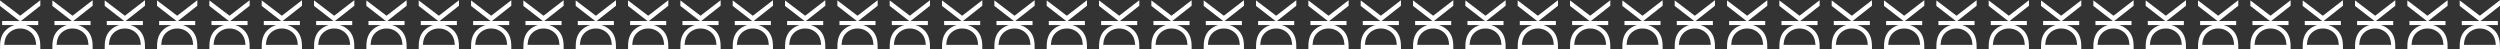 <?xml version="1.0" encoding="UTF-8"?> <svg xmlns="http://www.w3.org/2000/svg" width="11274" height="222" viewBox="0 0 11274 222" fill="none"><rect x="0" y="0" width="11274" height="222" fill="#333333" stroke="none"/> <path d="M181.84 0.926L91.002 70.957L0.16 1.862V26.667L87.747 94.554H9.65V113.169H65.381C50.443 117.325 36.994 125.224 25.25 136.924C9.147 152.952 0.791 175.557 0.416 204.119L0.16 221.074H181.84L181.622 204.404C181.231 175.568 172.876 152.963 156.787 136.935C145.076 125.227 131.638 117.326 116.687 113.169H172.346V94.554H94.581L181.84 25.868V0.926ZM162.666 198.379L162.921 202.46H19.207L19.462 198.379C20.731 177.835 27.15 161.642 38.538 150.249C53.013 135.843 70.67 128.542 91.015 128.542C111.428 128.542 129.078 135.846 143.484 150.249C154.933 161.646 161.389 177.843 162.666 198.379Z" fill="white"></path> <path d="M5845.84 0.926L5755 70.957L5664.16 1.862V26.667L5751.75 94.554H5673.65V113.169H5729.38C5714.44 117.325 5700.99 125.224 5689.25 136.924C5673.15 152.952 5664.79 175.557 5664.42 204.119L5664.16 221.074H5845.84L5845.62 204.404C5845.23 175.568 5836.88 152.963 5820.79 136.935C5809.08 125.227 5795.64 117.326 5780.69 113.169H5836.35V94.554H5758.58L5845.84 25.868V0.926ZM5826.67 198.379L5826.92 202.46H5683.21L5683.46 198.379C5684.73 177.835 5691.15 161.642 5702.54 150.249C5717.01 135.843 5734.67 128.542 5755.02 128.542C5775.43 128.542 5793.08 135.846 5807.48 150.249C5818.93 161.646 5825.39 177.843 5826.67 198.379Z" fill="white"></path> <path d="M3013.84 0.926L2923 70.957L2832.16 1.862V26.667L2919.75 94.554H2841.65V113.169H2897.38C2882.44 117.325 2868.99 125.224 2857.25 136.924C2841.15 152.952 2832.79 175.557 2832.42 204.119L2832.16 221.074H3013.84L3013.62 204.404C3013.23 175.568 3004.88 152.963 2988.79 136.935C2977.08 125.227 2963.64 117.326 2948.69 113.169H3004.35V94.554H2926.58L3013.84 25.868V0.926ZM2994.67 198.379L2994.92 202.46H2851.21L2851.46 198.379C2852.73 177.835 2859.15 161.642 2870.54 150.249C2885.01 135.843 2902.67 128.542 2923.01 128.542C2943.43 128.542 2961.08 135.846 2975.48 150.249C2986.93 161.646 2993.39 177.843 2994.67 198.379Z" fill="white"></path> <path d="M8677.84 0.926L8587 70.957L8496.16 1.862V26.667L8583.75 94.554H8505.65V113.169H8561.38C8546.44 117.325 8532.99 125.224 8521.25 136.924C8505.15 152.952 8496.79 175.557 8496.42 204.119L8496.16 221.074H8677.84L8677.62 204.404C8677.23 175.568 8668.88 152.963 8652.79 136.935C8641.08 125.227 8627.64 117.326 8612.69 113.169H8668.35V94.554H8590.58L8677.84 25.868V0.926ZM8658.67 198.379L8658.92 202.46H8515.21L8515.46 198.379C8516.73 177.835 8523.15 161.642 8534.54 150.249C8549.01 135.843 8566.67 128.542 8587.02 128.542C8607.43 128.542 8625.08 135.846 8639.48 150.249C8650.93 161.646 8657.39 177.843 8658.67 198.379Z" fill="white"></path> <path d="M1597.84 0.926L1507 70.957L1416.16 1.862V26.667L1503.75 94.554H1425.65V113.169H1481.38C1466.44 117.325 1452.99 125.224 1441.25 136.924C1425.15 152.952 1416.79 175.557 1416.42 204.119L1416.16 221.074H1597.84L1597.62 204.404C1597.23 175.568 1588.88 152.963 1572.79 136.935C1561.08 125.227 1547.64 117.326 1532.69 113.169H1588.35V94.554H1510.58L1597.84 25.868V0.926ZM1578.67 198.379L1578.92 202.46H1435.21L1435.46 198.379C1436.73 177.835 1443.15 161.642 1454.54 150.249C1469.01 135.843 1486.67 128.542 1507.02 128.542C1527.43 128.542 1545.08 135.846 1559.48 150.249C1570.93 161.646 1577.39 177.843 1578.67 198.379Z" fill="white"></path> <path d="M7261.84 0.926L7171 70.957L7080.16 1.862V26.667L7167.75 94.554H7089.65V113.169H7145.38C7130.44 117.325 7116.99 125.224 7105.25 136.924C7089.15 152.952 7080.79 175.557 7080.42 204.119L7080.16 221.074H7261.84L7261.62 204.404C7261.23 175.568 7252.88 152.963 7236.79 136.935C7225.08 125.227 7211.64 117.326 7196.69 113.169H7252.35V94.554H7174.58L7261.84 25.868V0.926ZM7242.67 198.379L7242.92 202.46H7099.21L7099.46 198.379C7100.73 177.835 7107.15 161.642 7118.54 150.249C7133.01 135.843 7150.67 128.542 7171.02 128.542C7191.43 128.542 7209.08 135.846 7223.48 150.249C7234.93 161.646 7241.39 177.843 7242.67 198.379Z" fill="white"></path> <path d="M4429.84 0.926L4339 70.957L4248.16 1.862V26.667L4335.75 94.554H4257.65V113.169H4313.38C4298.44 117.325 4284.99 125.224 4273.25 136.924C4257.15 152.952 4248.79 175.557 4248.42 204.119L4248.16 221.074H4429.84L4429.62 204.404C4429.23 175.568 4420.88 152.963 4404.79 136.935C4393.08 125.227 4379.64 117.326 4364.69 113.169H4420.35V94.554H4342.58L4429.84 25.868V0.926ZM4410.67 198.379L4410.92 202.46H4267.21L4267.46 198.379C4268.73 177.835 4275.15 161.642 4286.54 150.249C4301.01 135.843 4318.67 128.542 4339.01 128.542C4359.43 128.542 4377.08 135.846 4391.48 150.249C4402.93 161.646 4409.39 177.843 4410.67 198.379Z" fill="white"></path> <path d="M10093.8 0.926L10003 70.957L9912.16 1.862V26.667L9999.75 94.554H9921.65V113.169H9977.38C9962.44 117.325 9948.99 125.224 9937.25 136.924C9921.15 152.952 9912.79 175.557 9912.42 204.119L9912.16 221.074H10093.8L10093.6 204.404C10093.2 175.568 10084.9 152.963 10068.8 136.935C10057.1 125.227 10043.6 117.326 10028.7 113.169H10084.3V94.554H10006.6L10093.8 25.868V0.926ZM10074.7 198.379L10074.9 202.46H9931.21L9931.46 198.379C9932.73 177.835 9939.15 161.642 9950.54 150.249C9965.01 135.843 9982.67 128.542 10003 128.542C10023.4 128.542 10041.1 135.846 10055.5 150.249C10066.9 161.646 10073.4 177.843 10074.7 198.379Z" fill="white"></path> <path d="M889.84 0.926L799.002 70.957L708.16 1.862V26.667L795.747 94.554H717.65V113.169H773.381C758.443 117.325 744.994 125.224 733.25 136.924C717.147 152.952 708.791 175.557 708.416 204.119L708.16 221.074H889.84L889.622 204.404C889.231 175.568 880.876 152.963 864.787 136.935C853.076 125.227 839.638 117.326 824.687 113.169H880.346V94.554H802.581L889.84 25.868V0.926ZM870.666 198.379L870.921 202.46H727.207L727.462 198.379C728.731 177.835 735.15 161.642 746.538 150.249C761.013 135.843 778.67 128.542 799.015 128.542C819.428 128.542 837.078 135.846 851.484 150.249C862.933 161.646 869.389 177.843 870.666 198.379Z" fill="white"></path> <path d="M6553.84 0.926L6463 70.957L6372.16 1.862V26.667L6459.75 94.554H6381.65V113.169H6437.38C6422.44 117.325 6408.99 125.224 6397.25 136.924C6381.15 152.952 6372.79 175.557 6372.42 204.119L6372.16 221.074H6553.84L6553.62 204.404C6553.23 175.568 6544.88 152.963 6528.79 136.935C6517.08 125.227 6503.64 117.326 6488.69 113.169H6544.35V94.554H6466.58L6553.84 25.868V0.926ZM6534.67 198.379L6534.92 202.46H6391.21L6391.46 198.379C6392.73 177.835 6399.15 161.642 6410.54 150.249C6425.01 135.843 6442.67 128.542 6463.02 128.542C6483.43 128.542 6501.08 135.846 6515.48 150.249C6526.93 161.646 6533.39 177.843 6534.67 198.379Z" fill="white"></path> <path d="M3721.84 0.926L3631 70.957L3540.16 1.862V26.667L3627.75 94.554H3549.65V113.169H3605.38C3590.44 117.325 3576.99 125.224 3565.25 136.924C3549.15 152.952 3540.79 175.557 3540.42 204.119L3540.16 221.074H3721.84L3721.62 204.404C3721.23 175.568 3712.88 152.963 3696.79 136.935C3685.08 125.227 3671.64 117.326 3656.69 113.169H3712.35V94.554H3634.58L3721.84 25.868V0.926ZM3702.67 198.379L3702.92 202.46H3559.21L3559.46 198.379C3560.73 177.835 3567.15 161.642 3578.54 150.249C3593.01 135.843 3610.67 128.542 3631.01 128.542C3651.43 128.542 3669.08 135.846 3683.48 150.249C3694.93 161.646 3701.39 177.843 3702.67 198.379Z" fill="white"></path> <path d="M9385.84 0.926L9295 70.957L9204.16 1.862V26.667L9291.75 94.554H9213.65V113.169H9269.38C9254.44 117.325 9240.99 125.224 9229.25 136.924C9213.15 152.952 9204.79 175.557 9204.42 204.119L9204.16 221.074H9385.84L9385.62 204.404C9385.23 175.568 9376.88 152.963 9360.79 136.935C9349.08 125.227 9335.64 117.326 9320.69 113.169H9376.35V94.554H9298.58L9385.84 25.868V0.926ZM9366.67 198.379L9366.92 202.46H9223.21L9223.46 198.379C9224.73 177.835 9231.15 161.642 9242.54 150.249C9257.01 135.843 9274.67 128.542 9295.01 128.542C9315.43 128.542 9333.08 135.846 9347.48 150.249C9358.93 161.646 9365.39 177.843 9366.67 198.379Z" fill="white"></path> <path d="M2305.84 0.926L2215 70.957L2124.16 1.862V26.667L2211.75 94.554H2133.65V113.169H2189.38C2174.44 117.325 2160.99 125.224 2149.25 136.924C2133.15 152.952 2124.79 175.557 2124.42 204.119L2124.16 221.074H2305.84L2305.62 204.404C2305.23 175.568 2296.88 152.963 2280.79 136.935C2269.08 125.227 2255.64 117.326 2240.69 113.169H2296.35V94.554H2218.58L2305.84 25.868V0.926ZM2286.67 198.379L2286.92 202.46H2143.21L2143.46 198.379C2144.73 177.835 2151.15 161.642 2162.54 150.249C2177.01 135.843 2194.67 128.542 2215.02 128.542C2235.43 128.542 2253.08 135.846 2267.48 150.249C2278.93 161.646 2285.39 177.843 2286.67 198.379Z" fill="white"></path> <path d="M7969.84 0.926L7879 70.957L7788.16 1.862V26.667L7875.75 94.554H7797.65V113.169H7853.38C7838.44 117.325 7824.99 125.224 7813.25 136.924C7797.15 152.952 7788.79 175.557 7788.42 204.119L7788.16 221.074H7969.84L7969.62 204.404C7969.23 175.568 7960.88 152.963 7944.79 136.935C7933.08 125.227 7919.64 117.326 7904.69 113.169H7960.35V94.554H7882.58L7969.84 25.868V0.926ZM7950.67 198.379L7950.92 202.46H7807.21L7807.46 198.379C7808.73 177.835 7815.15 161.642 7826.54 150.249C7841.01 135.843 7858.67 128.542 7879.02 128.542C7899.43 128.542 7917.08 135.846 7931.48 150.249C7942.93 161.646 7949.39 177.843 7950.67 198.379Z" fill="white"></path> <path d="M5137.84 0.926L5047 70.957L4956.16 1.862V26.667L5043.75 94.554H4965.65V113.169H5021.38C5006.44 117.325 4992.99 125.224 4981.25 136.924C4965.15 152.952 4956.79 175.557 4956.42 204.119L4956.16 221.074H5137.84L5137.62 204.404C5137.23 175.568 5128.88 152.963 5112.79 136.935C5101.08 125.227 5087.64 117.326 5072.69 113.169H5128.35V94.554H5050.58L5137.84 25.868V0.926ZM5118.67 198.379L5118.92 202.46H4975.21L4975.46 198.379C4976.73 177.835 4983.15 161.642 4994.54 150.249C5009.01 135.843 5026.67 128.542 5047.02 128.542C5067.43 128.542 5085.08 135.846 5099.48 150.249C5110.93 161.646 5117.39 177.843 5118.67 198.379Z" fill="white"></path> <path d="M10801.8 0.926L10711 70.957L10620.2 1.862V26.667L10707.7 94.554H10629.6V113.169H10685.4C10670.4 117.325 10657 125.224 10645.2 136.924C10629.1 152.952 10620.8 175.557 10620.4 204.119L10620.2 221.074H10801.8L10801.6 204.404C10801.2 175.568 10792.9 152.963 10776.8 136.935C10765.1 125.227 10751.6 117.326 10736.7 113.169H10792.3V94.554H10714.6L10801.8 25.868V0.926ZM10782.7 198.379L10782.9 202.46H10639.2L10639.5 198.379C10640.7 177.835 10647.1 161.642 10658.5 150.249C10673 135.843 10690.7 128.542 10711 128.542C10731.4 128.542 10749.1 135.846 10763.5 150.249C10774.9 161.646 10781.4 177.843 10782.7 198.379Z" fill="white"></path> <path d="M417.84 0.926L327.002 70.957L236.16 1.862V26.667L323.747 94.554H245.65V113.169H301.381C286.443 117.325 272.994 125.224 261.25 136.924C245.147 152.952 236.791 175.557 236.416 204.119L236.16 221.074H417.84L417.622 204.404C417.231 175.568 408.876 152.963 392.787 136.935C381.076 125.227 367.638 117.326 352.687 113.169H408.346V94.554H330.581L417.84 25.868V0.926ZM398.666 198.379L398.921 202.46H255.207L255.462 198.379C256.731 177.835 263.15 161.642 274.538 150.249C289.013 135.843 306.67 128.542 327.015 128.542C347.428 128.542 365.078 135.846 379.484 150.249C390.933 161.646 397.389 177.843 398.666 198.379Z" fill="white"></path> <path d="M6081.84 0.926L5991 70.957L5900.16 1.862V26.667L5987.75 94.554H5909.65V113.169H5965.38C5950.44 117.325 5936.99 125.224 5925.25 136.924C5909.15 152.952 5900.79 175.557 5900.42 204.119L5900.16 221.074H6081.84L6081.62 204.404C6081.23 175.568 6072.88 152.963 6056.79 136.935C6045.08 125.227 6031.64 117.326 6016.69 113.169H6072.35V94.554H5994.58L6081.84 25.868V0.926ZM6062.67 198.379L6062.92 202.46H5919.21L5919.46 198.379C5920.73 177.835 5927.15 161.642 5938.54 150.249C5953.01 135.843 5970.67 128.542 5991.02 128.542C6011.43 128.542 6029.08 135.846 6043.48 150.249C6054.93 161.646 6061.39 177.843 6062.67 198.379Z" fill="white"></path> <path d="M3249.84 0.926L3159 70.957L3068.16 1.862V26.667L3155.75 94.554H3077.65V113.169H3133.38C3118.44 117.325 3104.99 125.224 3093.25 136.924C3077.15 152.952 3068.79 175.557 3068.42 204.119L3068.16 221.074H3249.84L3249.62 204.404C3249.23 175.568 3240.88 152.963 3224.79 136.935C3213.08 125.227 3199.64 117.326 3184.69 113.169H3240.35V94.554H3162.58L3249.84 25.868V0.926ZM3230.67 198.379L3230.92 202.46H3087.21L3087.46 198.379C3088.73 177.835 3095.15 161.642 3106.54 150.249C3121.01 135.843 3138.67 128.542 3159.01 128.542C3179.43 128.542 3197.08 135.846 3211.48 150.249C3222.93 161.646 3229.39 177.843 3230.67 198.379Z" fill="white"></path> <path d="M8913.84 0.926L8823 70.957L8732.16 1.862V26.667L8819.75 94.554H8741.65V113.169H8797.38C8782.44 117.325 8768.99 125.224 8757.25 136.924C8741.15 152.952 8732.79 175.557 8732.42 204.119L8732.16 221.074H8913.84L8913.62 204.404C8913.23 175.568 8904.88 152.963 8888.79 136.935C8877.08 125.227 8863.64 117.326 8848.69 113.169H8904.35V94.554H8826.58L8913.84 25.868V0.926ZM8894.67 198.379L8894.92 202.46H8751.21L8751.46 198.379C8752.73 177.835 8759.15 161.642 8770.54 150.249C8785.01 135.843 8802.67 128.542 8823.01 128.542C8843.43 128.542 8861.08 135.846 8875.48 150.249C8886.93 161.646 8893.39 177.843 8894.67 198.379Z" fill="white"></path> <path d="M1833.84 0.926L1743 70.957L1652.16 1.862V26.667L1739.75 94.554H1661.65V113.169H1717.38C1702.44 117.325 1688.99 125.224 1677.25 136.924C1661.15 152.952 1652.79 175.557 1652.42 204.119L1652.16 221.074H1833.84L1833.62 204.404C1833.23 175.568 1824.88 152.963 1808.79 136.935C1797.08 125.227 1783.64 117.326 1768.69 113.169H1824.35V94.554H1746.58L1833.84 25.868V0.926ZM1814.67 198.379L1814.92 202.46H1671.21L1671.46 198.379C1672.73 177.835 1679.15 161.642 1690.54 150.249C1705.01 135.843 1722.67 128.542 1743.02 128.542C1763.43 128.542 1781.08 135.846 1795.48 150.249C1806.93 161.646 1813.39 177.843 1814.67 198.379Z" fill="white"></path> <path d="M7497.84 0.926L7407 70.957L7316.16 1.862V26.667L7403.75 94.554H7325.65V113.169H7381.38C7366.44 117.325 7352.99 125.224 7341.25 136.924C7325.15 152.952 7316.79 175.557 7316.42 204.119L7316.16 221.074H7497.84L7497.62 204.404C7497.23 175.568 7488.88 152.963 7472.79 136.935C7461.08 125.227 7447.64 117.326 7432.69 113.169H7488.35V94.554H7410.58L7497.84 25.868V0.926ZM7478.67 198.379L7478.92 202.46H7335.21L7335.46 198.379C7336.73 177.835 7343.15 161.642 7354.54 150.249C7369.01 135.843 7386.67 128.542 7407.02 128.542C7427.43 128.542 7445.08 135.846 7459.48 150.249C7470.93 161.646 7477.39 177.843 7478.67 198.379Z" fill="white"></path> <path d="M4665.84 0.926L4575 70.957L4484.16 1.862V26.667L4571.75 94.554H4493.65V113.169H4549.38C4534.44 117.325 4520.99 125.224 4509.25 136.924C4493.15 152.952 4484.79 175.557 4484.42 204.119L4484.16 221.074H4665.84L4665.62 204.404C4665.23 175.568 4656.88 152.963 4640.79 136.935C4629.08 125.227 4615.64 117.326 4600.69 113.169H4656.35V94.554H4578.58L4665.84 25.868V0.926ZM4646.67 198.379L4646.92 202.46H4503.21L4503.46 198.379C4504.73 177.835 4511.15 161.642 4522.54 150.249C4537.01 135.843 4554.67 128.542 4575.01 128.542C4595.43 128.542 4613.08 135.846 4627.48 150.249C4638.93 161.646 4645.39 177.843 4646.67 198.379Z" fill="white"></path> <path d="M10329.8 0.926L10239 70.957L10148.2 1.862V26.667L10235.7 94.554H10157.6V113.169H10213.4C10198.4 117.325 10185 125.224 10173.2 136.924C10157.1 152.952 10148.8 175.557 10148.4 204.119L10148.2 221.074H10329.8L10329.6 204.404C10329.2 175.568 10320.9 152.963 10304.8 136.935C10293.1 125.227 10279.6 117.326 10264.7 113.169H10320.3V94.554H10242.6L10329.8 25.868V0.926ZM10310.7 198.379L10310.9 202.46H10167.2L10167.5 198.379C10168.7 177.835 10175.1 161.642 10186.5 150.249C10201 135.843 10218.7 128.542 10239 128.542C10259.4 128.542 10277.1 135.846 10291.5 150.249C10302.9 161.646 10309.4 177.843 10310.7 198.379Z" fill="white"></path> <path d="M1125.84 0.926L1035 70.957L944.16 1.862V26.667L1031.75 94.554H953.65V113.169H1009.38C994.443 117.325 980.994 125.224 969.25 136.924C953.147 152.952 944.791 175.557 944.416 204.119L944.16 221.074H1125.84L1125.62 204.404C1125.23 175.568 1116.88 152.963 1100.79 136.935C1089.08 125.227 1075.64 117.326 1060.69 113.169H1116.35V94.554H1038.58L1125.84 25.868V0.926ZM1106.67 198.379L1106.92 202.46H963.207L963.462 198.379C964.731 177.835 971.15 161.642 982.538 150.249C997.013 135.843 1014.67 128.542 1035.02 128.542C1055.43 128.542 1073.08 135.846 1087.48 150.249C1098.93 161.646 1105.39 177.843 1106.67 198.379Z" fill="white"></path> <path d="M6789.84 0.926L6699 70.957L6608.16 1.862V26.667L6695.75 94.554H6617.65V113.169H6673.38C6658.44 117.325 6644.99 125.224 6633.25 136.924C6617.15 152.952 6608.79 175.557 6608.42 204.119L6608.16 221.074H6789.84L6789.62 204.404C6789.23 175.568 6780.88 152.963 6764.79 136.935C6753.08 125.227 6739.64 117.326 6724.69 113.169H6780.35V94.554H6702.58L6789.84 25.868V0.926ZM6770.67 198.379L6770.92 202.46H6627.21L6627.46 198.379C6628.73 177.835 6635.15 161.642 6646.54 150.249C6661.01 135.843 6678.67 128.542 6699.02 128.542C6719.43 128.542 6737.08 135.846 6751.48 150.249C6762.93 161.646 6769.39 177.843 6770.67 198.379Z" fill="white"></path> <path d="M3957.84 0.926L3867 70.957L3776.16 1.862V26.667L3863.75 94.554H3785.65V113.169H3841.38C3826.44 117.325 3812.99 125.224 3801.25 136.924C3785.15 152.952 3776.79 175.557 3776.42 204.119L3776.16 221.074H3957.84L3957.62 204.404C3957.23 175.568 3948.88 152.963 3932.79 136.935C3921.08 125.227 3907.64 117.326 3892.69 113.169H3948.35V94.554H3870.58L3957.84 25.868V0.926ZM3938.67 198.379L3938.92 202.46H3795.21L3795.46 198.379C3796.73 177.835 3803.15 161.642 3814.54 150.249C3829.01 135.843 3846.67 128.542 3867.01 128.542C3887.43 128.542 3905.08 135.846 3919.48 150.249C3930.93 161.646 3937.39 177.843 3938.67 198.379Z" fill="white"></path> <path d="M9621.84 0.926L9531 70.957L9440.16 1.862V26.667L9527.75 94.554H9449.65V113.169H9505.38C9490.44 117.325 9476.99 125.224 9465.25 136.924C9449.15 152.952 9440.79 175.557 9440.42 204.119L9440.16 221.074H9621.84L9621.62 204.404C9621.23 175.568 9612.88 152.963 9596.79 136.935C9585.08 125.227 9571.64 117.326 9556.69 113.169H9612.35V94.554H9534.58L9621.84 25.868V0.926ZM9602.67 198.379L9602.92 202.46H9459.21L9459.46 198.379C9460.73 177.835 9467.15 161.642 9478.54 150.249C9493.01 135.843 9510.67 128.542 9531.01 128.542C9551.43 128.542 9569.08 135.846 9583.48 150.249C9594.93 161.646 9601.39 177.843 9602.67 198.379Z" fill="white"></path> <path d="M2541.84 0.926L2451 70.957L2360.16 1.862V26.667L2447.75 94.554H2369.65V113.169H2425.38C2410.44 117.325 2396.99 125.224 2385.25 136.924C2369.15 152.952 2360.79 175.557 2360.42 204.119L2360.16 221.074H2541.84L2541.62 204.404C2541.23 175.568 2532.88 152.963 2516.79 136.935C2505.08 125.227 2491.64 117.326 2476.69 113.169H2532.35V94.554H2454.58L2541.84 25.868V0.926ZM2522.67 198.379L2522.92 202.46H2379.21L2379.46 198.379C2380.73 177.835 2387.15 161.642 2398.54 150.249C2413.01 135.843 2430.67 128.542 2451.02 128.542C2471.43 128.542 2489.08 135.846 2503.48 150.249C2514.93 161.646 2521.39 177.843 2522.67 198.379Z" fill="white"></path> <path d="M8205.84 0.926L8115 70.957L8024.16 1.862V26.667L8111.75 94.554H8033.65V113.169H8089.38C8074.44 117.325 8060.99 125.224 8049.25 136.924C8033.15 152.952 8024.79 175.557 8024.42 204.119L8024.16 221.074H8205.84L8205.62 204.404C8205.23 175.568 8196.88 152.963 8180.79 136.935C8169.08 125.227 8155.64 117.326 8140.69 113.169H8196.35V94.554H8118.58L8205.84 25.868V0.926ZM8186.67 198.379L8186.92 202.46H8043.21L8043.46 198.379C8044.73 177.835 8051.15 161.642 8062.54 150.249C8077.01 135.843 8094.67 128.542 8115.02 128.542C8135.43 128.542 8153.08 135.846 8167.48 150.249C8178.93 161.646 8185.39 177.843 8186.67 198.379Z" fill="white"></path> <path d="M5373.84 0.926L5283 70.957L5192.16 1.862V26.667L5279.75 94.554H5201.65V113.169H5257.38C5242.44 117.325 5228.99 125.224 5217.25 136.924C5201.15 152.952 5192.79 175.557 5192.42 204.119L5192.16 221.074H5373.84L5373.62 204.404C5373.23 175.568 5364.88 152.963 5348.79 136.935C5337.08 125.227 5323.64 117.326 5308.69 113.169H5364.35V94.554H5286.58L5373.84 25.868V0.926ZM5354.67 198.379L5354.92 202.46H5211.21L5211.46 198.379C5212.73 177.835 5219.15 161.642 5230.54 150.249C5245.01 135.843 5262.67 128.542 5283.02 128.542C5303.43 128.542 5321.08 135.846 5335.48 150.249C5346.93 161.646 5353.39 177.843 5354.67 198.379Z" fill="white"></path> <path d="M11037.8 0.926L10947 70.957L10856.2 1.862V26.667L10943.7 94.554H10865.6V113.169H10921.4C10906.4 117.325 10893 125.224 10881.2 136.924C10865.1 152.952 10856.8 175.557 10856.4 204.119L10856.2 221.074H11037.8L11037.6 204.404C11037.2 175.568 11028.9 152.963 11012.8 136.935C11001.1 125.227 10987.6 117.326 10972.7 113.169H11028.3V94.554H10950.6L11037.8 25.868V0.926ZM11018.7 198.379L11018.9 202.46H10875.2L10875.5 198.379C10876.7 177.835 10883.1 161.642 10894.5 150.249C10909 135.843 10926.7 128.542 10947 128.542C10967.4 128.542 10985.1 135.846 10999.5 150.249C11010.9 161.646 11017.4 177.843 11018.7 198.379Z" fill="white"></path> <path d="M653.84 0.926L563.002 70.957L472.16 1.862V26.667L559.747 94.554H481.65V113.169H537.381C522.443 117.325 508.994 125.224 497.25 136.924C481.147 152.952 472.791 175.557 472.416 204.119L472.16 221.074H653.84L653.622 204.404C653.231 175.568 644.876 152.963 628.787 136.935C617.076 125.227 603.638 117.326 588.687 113.169H644.346V94.554H566.581L653.84 25.868V0.926ZM634.666 198.379L634.921 202.46H491.207L491.462 198.379C492.731 177.835 499.15 161.642 510.538 150.249C525.013 135.843 542.67 128.542 563.015 128.542C583.428 128.542 601.078 135.846 615.484 150.249C626.933 161.646 633.389 177.843 634.666 198.379Z" fill="white"></path> <path d="M6317.84 0.926L6227 70.957L6136.16 1.862V26.667L6223.75 94.554H6145.65V113.169H6201.38C6186.44 117.325 6172.99 125.224 6161.25 136.924C6145.15 152.952 6136.79 175.557 6136.42 204.119L6136.16 221.074H6317.84L6317.62 204.404C6317.23 175.568 6308.88 152.963 6292.79 136.935C6281.08 125.227 6267.64 117.326 6252.69 113.169H6308.35V94.554H6230.58L6317.84 25.868V0.926ZM6298.67 198.379L6298.92 202.46H6155.21L6155.46 198.379C6156.73 177.835 6163.15 161.642 6174.54 150.249C6189.01 135.843 6206.67 128.542 6227.02 128.542C6247.43 128.542 6265.08 135.846 6279.48 150.249C6290.93 161.646 6297.39 177.843 6298.67 198.379Z" fill="white"></path> <path d="M3485.84 0.926L3395 70.957L3304.16 1.862V26.667L3391.75 94.554H3313.65V113.169H3369.38C3354.44 117.325 3340.99 125.224 3329.25 136.924C3313.15 152.952 3304.79 175.557 3304.42 204.119L3304.16 221.074H3485.84L3485.62 204.404C3485.23 175.568 3476.88 152.963 3460.79 136.935C3449.08 125.227 3435.64 117.326 3420.69 113.169H3476.35V94.554H3398.58L3485.84 25.868V0.926ZM3466.67 198.379L3466.92 202.46H3323.21L3323.46 198.379C3324.73 177.835 3331.15 161.642 3342.54 150.249C3357.01 135.843 3374.67 128.542 3395.01 128.542C3415.43 128.542 3433.08 135.846 3447.48 150.249C3458.93 161.646 3465.39 177.843 3466.67 198.379Z" fill="white"></path> <path d="M9149.84 0.926L9059 70.957L8968.16 1.862V26.667L9055.75 94.554H8977.65V113.169H9033.38C9018.44 117.325 9004.99 125.224 8993.25 136.924C8977.15 152.952 8968.79 175.557 8968.42 204.119L8968.16 221.074H9149.84L9149.62 204.404C9149.23 175.568 9140.88 152.963 9124.79 136.935C9113.08 125.227 9099.64 117.326 9084.69 113.169H9140.35V94.554H9062.58L9149.84 25.868V0.926ZM9130.67 198.379L9130.92 202.46H8987.21L8987.46 198.379C8988.73 177.835 8995.15 161.642 9006.54 150.249C9021.01 135.843 9038.67 128.542 9059.01 128.542C9079.43 128.542 9097.08 135.846 9111.48 150.249C9122.93 161.646 9129.39 177.843 9130.67 198.379Z" fill="white"></path> <path d="M2069.84 0.926L1979 70.957L1888.16 1.862V26.667L1975.75 94.554H1897.65V113.169H1953.38C1938.44 117.325 1924.99 125.224 1913.25 136.924C1897.15 152.952 1888.79 175.557 1888.42 204.119L1888.16 221.074H2069.84L2069.62 204.404C2069.23 175.568 2060.88 152.963 2044.79 136.935C2033.08 125.227 2019.64 117.326 2004.69 113.169H2060.35V94.554H1982.58L2069.84 25.868V0.926ZM2050.67 198.379L2050.92 202.46H1907.21L1907.46 198.379C1908.73 177.835 1915.15 161.642 1926.54 150.249C1941.01 135.843 1958.67 128.542 1979.02 128.542C1999.43 128.542 2017.08 135.846 2031.48 150.249C2042.93 161.646 2049.39 177.843 2050.67 198.379Z" fill="white"></path> <path d="M7733.84 0.926L7643 70.957L7552.16 1.862V26.667L7639.75 94.554H7561.65V113.169H7617.38C7602.44 117.325 7588.99 125.224 7577.25 136.924C7561.15 152.952 7552.79 175.557 7552.42 204.119L7552.16 221.074H7733.84L7733.62 204.404C7733.23 175.568 7724.88 152.963 7708.79 136.935C7697.08 125.227 7683.64 117.326 7668.69 113.169H7724.35V94.554H7646.58L7733.84 25.868V0.926ZM7714.67 198.379L7714.92 202.46H7571.21L7571.46 198.379C7572.73 177.835 7579.15 161.642 7590.54 150.249C7605.01 135.843 7622.67 128.542 7643.02 128.542C7663.43 128.542 7681.08 135.846 7695.48 150.249C7706.93 161.646 7713.39 177.843 7714.67 198.379Z" fill="white"></path> <path d="M4901.84 0.926L4811 70.957L4720.16 1.862V26.667L4807.75 94.554H4729.65V113.169H4785.38C4770.44 117.325 4756.99 125.224 4745.25 136.924C4729.15 152.952 4720.79 175.557 4720.42 204.119L4720.16 221.074H4901.84L4901.62 204.404C4901.23 175.568 4892.88 152.963 4876.79 136.935C4865.08 125.227 4851.64 117.326 4836.69 113.169H4892.35V94.554H4814.58L4901.84 25.868V0.926ZM4882.67 198.379L4882.92 202.46H4739.21L4739.46 198.379C4740.73 177.835 4747.15 161.642 4758.54 150.249C4773.01 135.843 4790.67 128.542 4811.02 128.542C4831.43 128.542 4849.08 135.846 4863.48 150.249C4874.93 161.646 4881.39 177.843 4882.67 198.379Z" fill="white"></path> <path d="M10565.8 0.926L10475 70.957L10384.2 1.862V26.667L10471.7 94.554H10393.6V113.169H10449.4C10434.4 117.325 10421 125.224 10409.2 136.924C10393.1 152.952 10384.8 175.557 10384.4 204.119L10384.2 221.074H10565.8L10565.6 204.404C10565.2 175.568 10556.9 152.963 10540.8 136.935C10529.1 125.227 10515.6 117.326 10500.7 113.169H10556.3V94.554H10478.6L10565.8 25.868V0.926ZM10546.7 198.379L10546.9 202.46H10403.2L10403.5 198.379C10404.7 177.835 10411.1 161.642 10422.5 150.249C10437 135.843 10454.7 128.542 10475 128.542C10495.4 128.542 10513.1 135.846 10527.5 150.249C10538.9 161.646 10545.4 177.843 10546.7 198.379Z" fill="white"></path> <path d="M1361.84 0.926L1271 70.957L1180.16 1.862V26.667L1267.75 94.554H1189.65V113.169H1245.38C1230.44 117.325 1216.99 125.224 1205.25 136.924C1189.15 152.952 1180.79 175.557 1180.42 204.119L1180.16 221.074H1361.84L1361.62 204.404C1361.23 175.568 1352.88 152.963 1336.79 136.935C1325.08 125.227 1311.64 117.326 1296.69 113.169H1352.35V94.554H1274.58L1361.84 25.868V0.926ZM1342.67 198.379L1342.92 202.46H1199.21L1199.46 198.379C1200.73 177.835 1207.15 161.642 1218.54 150.249C1233.01 135.843 1250.67 128.542 1271.02 128.542C1291.43 128.542 1309.08 135.846 1323.48 150.249C1334.93 161.646 1341.39 177.843 1342.67 198.379Z" fill="white"></path> <path d="M7025.84 0.926L6935 70.957L6844.16 1.862V26.667L6931.75 94.554H6853.65V113.169H6909.38C6894.44 117.325 6880.99 125.224 6869.25 136.924C6853.15 152.952 6844.79 175.557 6844.42 204.119L6844.16 221.074H7025.84L7025.62 204.404C7025.23 175.568 7016.88 152.963 7000.79 136.935C6989.08 125.227 6975.64 117.326 6960.69 113.169H7016.35V94.554H6938.58L7025.84 25.868V0.926ZM7006.67 198.379L7006.92 202.46H6863.21L6863.46 198.379C6864.73 177.835 6871.15 161.642 6882.54 150.249C6897.01 135.843 6914.67 128.542 6935.02 128.542C6955.43 128.542 6973.08 135.846 6987.48 150.249C6998.93 161.646 7005.39 177.843 7006.67 198.379Z" fill="white"></path> <path d="M4193.84 0.926L4103 70.957L4012.16 1.862V26.667L4099.75 94.554H4021.65V113.169H4077.38C4062.44 117.325 4048.99 125.224 4037.25 136.924C4021.15 152.952 4012.79 175.557 4012.42 204.119L4012.16 221.074H4193.84L4193.62 204.404C4193.23 175.568 4184.88 152.963 4168.79 136.935C4157.08 125.227 4143.64 117.326 4128.69 113.169H4184.35V94.554H4106.58L4193.84 25.868V0.926ZM4174.67 198.379L4174.92 202.46H4031.21L4031.46 198.379C4032.73 177.835 4039.15 161.642 4050.54 150.249C4065.01 135.843 4082.67 128.542 4103.01 128.542C4123.43 128.542 4141.08 135.846 4155.48 150.249C4166.93 161.646 4173.39 177.843 4174.67 198.379Z" fill="white"></path> <path d="M9857.84 0.926L9767 70.957L9676.16 1.862V26.667L9763.75 94.554H9685.65V113.169H9741.38C9726.44 117.325 9712.99 125.224 9701.25 136.924C9685.15 152.952 9676.79 175.557 9676.42 204.119L9676.16 221.074H9857.84L9857.62 204.404C9857.23 175.568 9848.88 152.963 9832.79 136.935C9821.08 125.227 9807.64 117.326 9792.69 113.169H9848.35V94.554H9770.58L9857.84 25.868V0.926ZM9838.67 198.379L9838.92 202.46H9695.21L9695.46 198.379C9696.73 177.835 9703.15 161.642 9714.54 150.249C9729.01 135.843 9746.67 128.542 9767.01 128.542C9787.43 128.542 9805.08 135.846 9819.48 150.249C9830.93 161.646 9837.39 177.843 9838.67 198.379Z" fill="white"></path> <path d="M2777.84 0.926L2687 70.957L2596.16 1.862V26.667L2683.75 94.554H2605.65V113.169H2661.38C2646.44 117.325 2632.99 125.224 2621.25 136.924C2605.15 152.952 2596.79 175.557 2596.42 204.119L2596.16 221.074H2777.84L2777.62 204.404C2777.23 175.568 2768.88 152.963 2752.79 136.935C2741.08 125.227 2727.64 117.326 2712.69 113.169H2768.35V94.554H2690.58L2777.84 25.868V0.926ZM2758.67 198.379L2758.92 202.46H2615.21L2615.46 198.379C2616.73 177.835 2623.15 161.642 2634.54 150.249C2649.01 135.843 2666.67 128.542 2687.01 128.542C2707.43 128.542 2725.08 135.846 2739.48 150.249C2750.93 161.646 2757.39 177.843 2758.67 198.379Z" fill="white"></path> <path d="M8441.84 0.926L8351 70.957L8260.16 1.862V26.667L8347.75 94.554H8269.65V113.169H8325.38C8310.44 117.325 8296.99 125.224 8285.25 136.924C8269.15 152.952 8260.79 175.557 8260.42 204.119L8260.16 221.074H8441.84L8441.62 204.404C8441.23 175.568 8432.88 152.963 8416.79 136.935C8405.08 125.227 8391.64 117.326 8376.69 113.169H8432.35V94.554H8354.58L8441.84 25.868V0.926ZM8422.67 198.379L8422.92 202.46H8279.21L8279.46 198.379C8280.73 177.835 8287.15 161.642 8298.54 150.249C8313.01 135.843 8330.67 128.542 8351.02 128.542C8371.43 128.542 8389.08 135.846 8403.48 150.249C8414.93 161.646 8421.39 177.843 8422.67 198.379Z" fill="white"></path> <path d="M5609.84 0.926L5519 70.957L5428.16 1.862V26.667L5515.75 94.554H5437.65V113.169H5493.38C5478.44 117.325 5464.99 125.224 5453.25 136.924C5437.15 152.952 5428.79 175.557 5428.42 204.119L5428.16 221.074H5609.84L5609.62 204.404C5609.23 175.568 5600.88 152.963 5584.79 136.935C5573.08 125.227 5559.64 117.326 5544.69 113.169H5600.35V94.554H5522.58L5609.84 25.868V0.926ZM5590.67 198.379L5590.92 202.46H5447.21L5447.46 198.379C5448.73 177.835 5455.15 161.642 5466.54 150.249C5481.01 135.843 5498.67 128.542 5519.02 128.542C5539.43 128.542 5557.08 135.846 5571.48 150.249C5582.93 161.646 5589.39 177.843 5590.67 198.379Z" fill="white"></path> <path d="M11273.8 0.926L11183 70.957L11092.2 1.862V26.667L11179.7 94.554H11101.6V113.169H11157.4C11142.4 117.325 11129 125.224 11117.2 136.924C11101.1 152.952 11092.8 175.557 11092.4 204.119L11092.2 221.074H11273.8L11273.6 204.404C11273.2 175.568 11264.9 152.963 11248.8 136.935C11237.1 125.227 11223.6 117.326 11208.7 113.169H11264.3V94.554H11186.6L11273.8 25.868V0.926ZM11254.7 198.379L11254.9 202.46H11111.2L11111.5 198.379C11112.7 177.835 11119.1 161.642 11130.5 150.249C11145 135.843 11162.7 128.542 11183 128.542C11203.4 128.542 11221.1 135.846 11235.5 150.249C11246.9 161.646 11253.4 177.843 11254.7 198.379Z" fill="white"></path> </svg> 